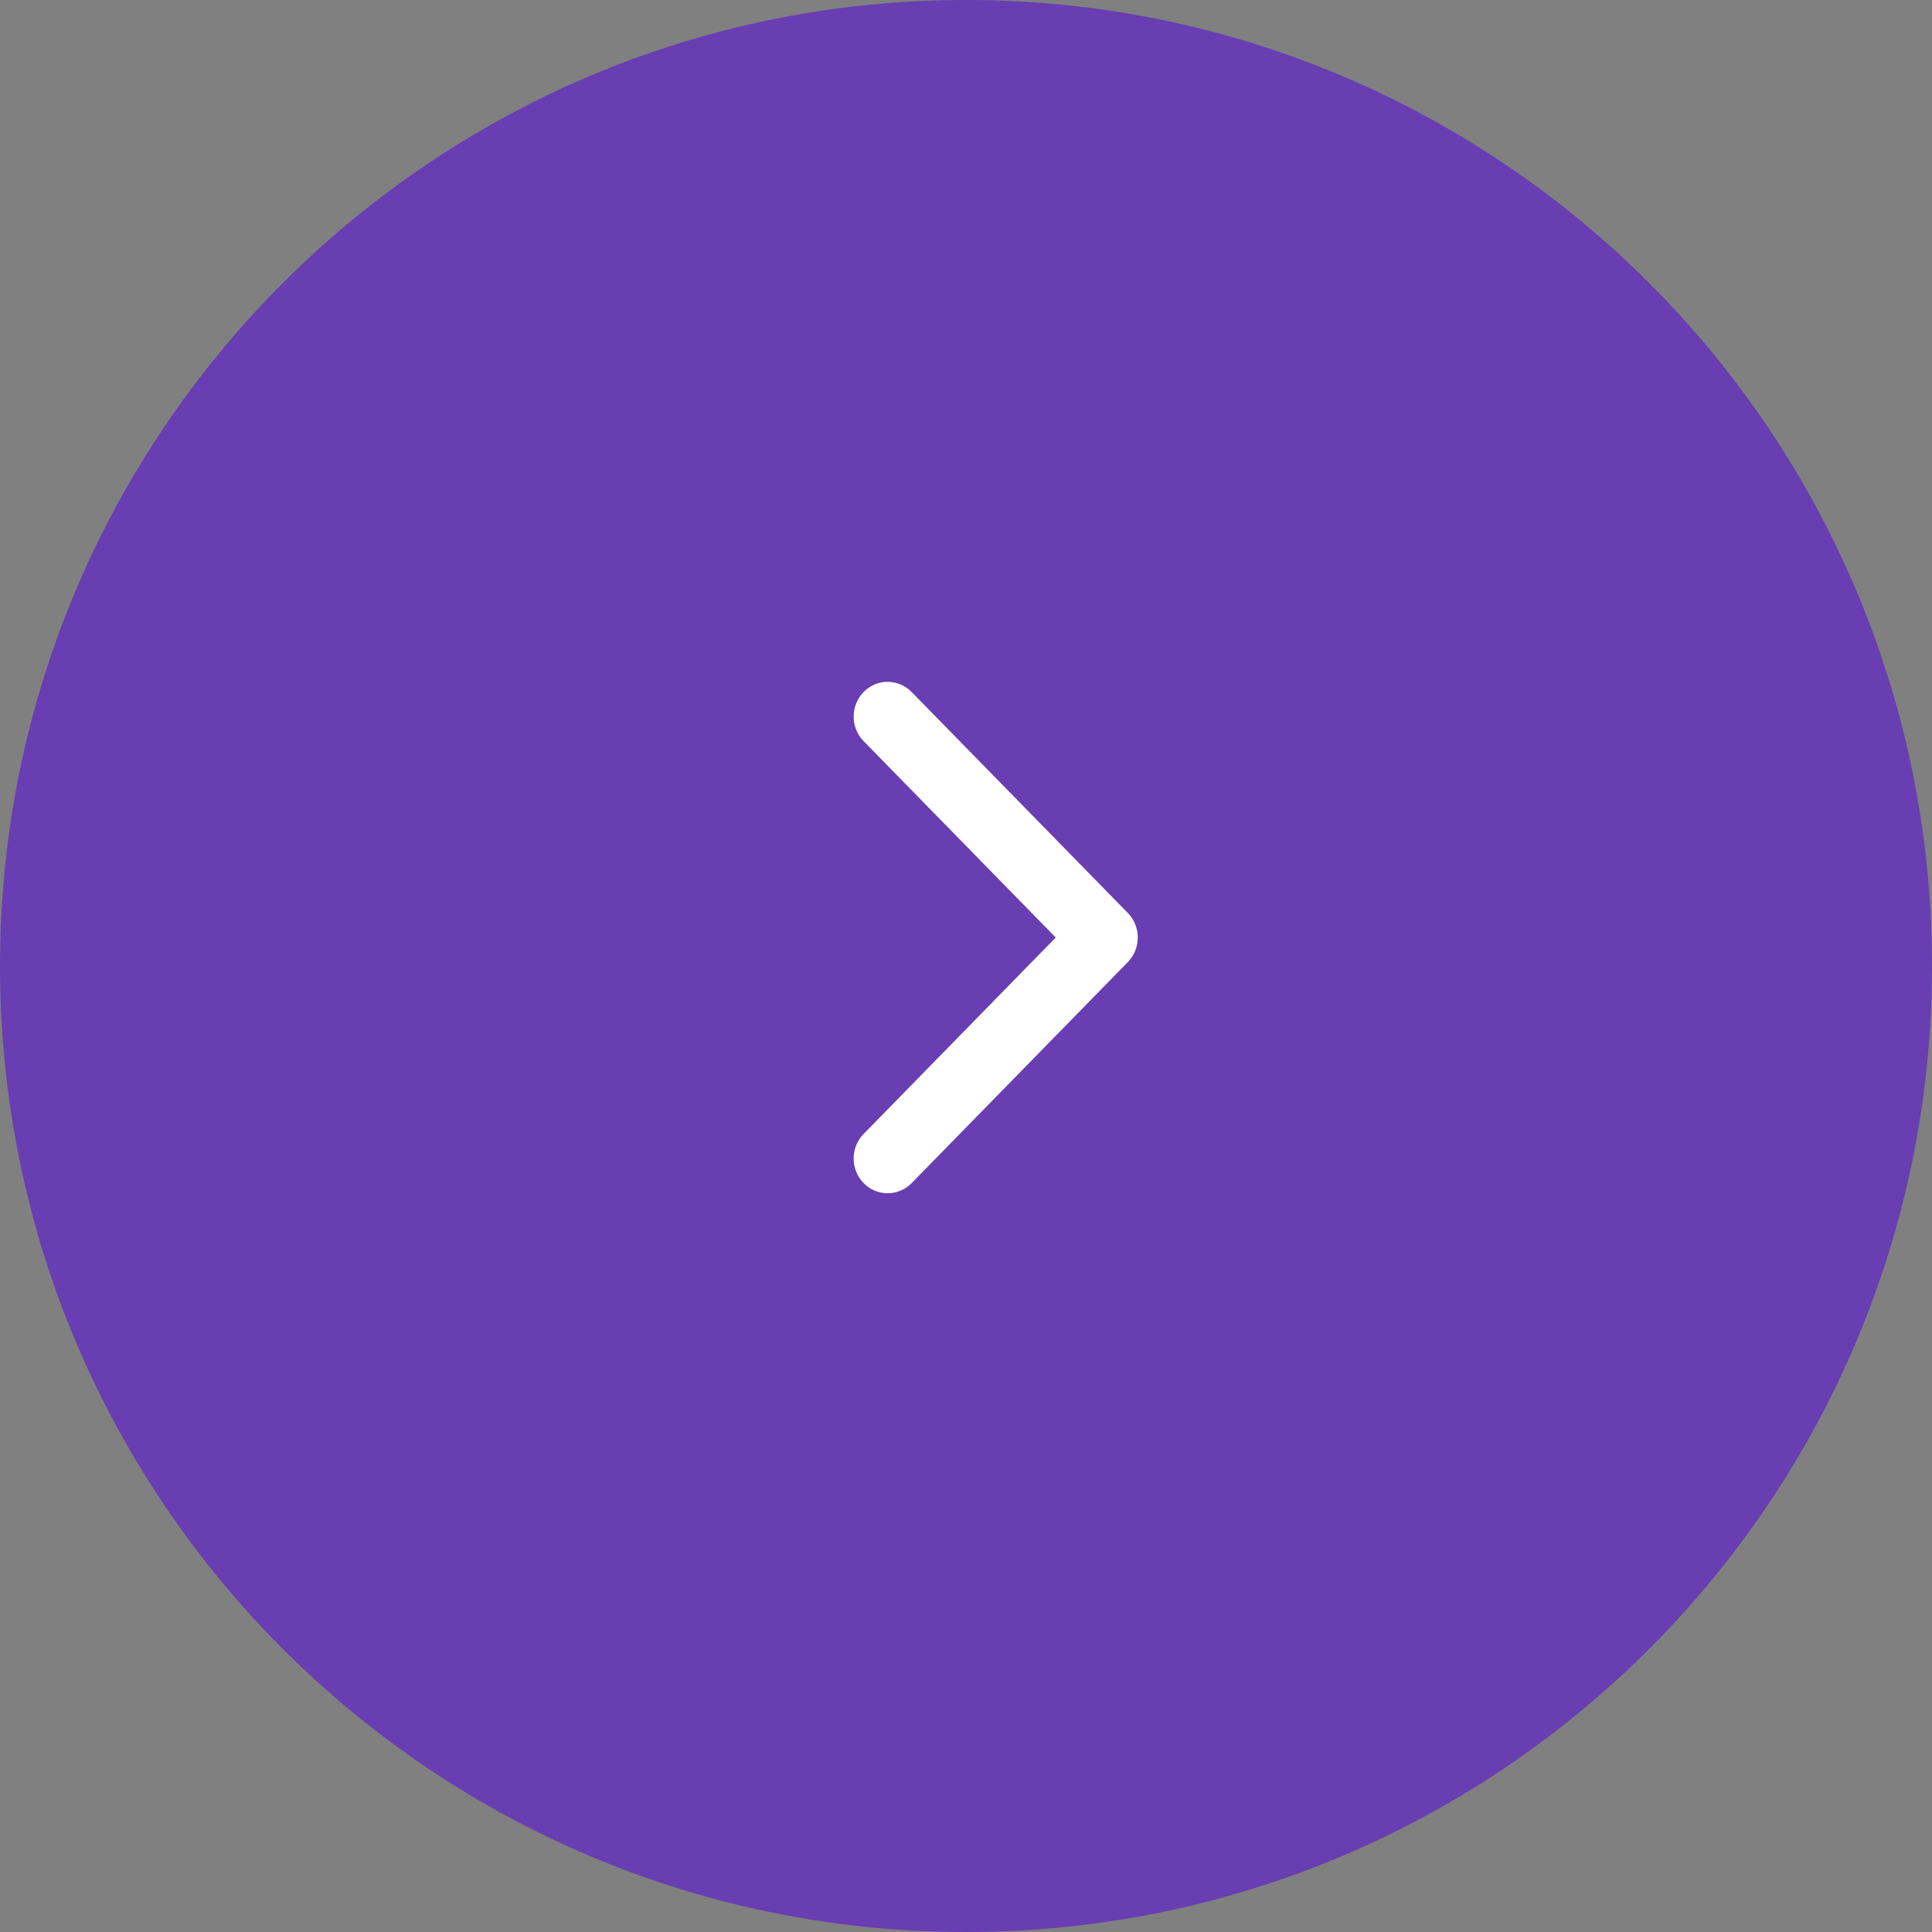 <?xml version="1.0" encoding="UTF-8"?> <svg xmlns="http://www.w3.org/2000/svg" width="38" height="38" viewBox="0 0 38 38" fill="none"><rect x="0" y="0" width="38" height="38" fill="#808080" stroke="none"/><path d="M38 19C38 8.507 29.493 0 19 0C8.507 0 0 8.507 0 19C0 29.493 8.507 38 19 38C29.493 38 38 29.493 38 19Z" fill="#683EB2"></path><path fill-rule="evenodd" clip-rule="evenodd" d="M17.931 23.27L22.183 18.923C22.444 18.656 22.444 18.224 22.183 17.957L17.931 13.611C17.67 13.344 17.247 13.344 16.986 13.611C16.725 13.877 16.725 14.31 16.986 14.577L20.765 18.44L16.986 22.304C16.725 22.57 16.725 23.003 16.986 23.27C17.247 23.536 17.67 23.536 17.931 23.27Z" fill="white"></path></svg> 